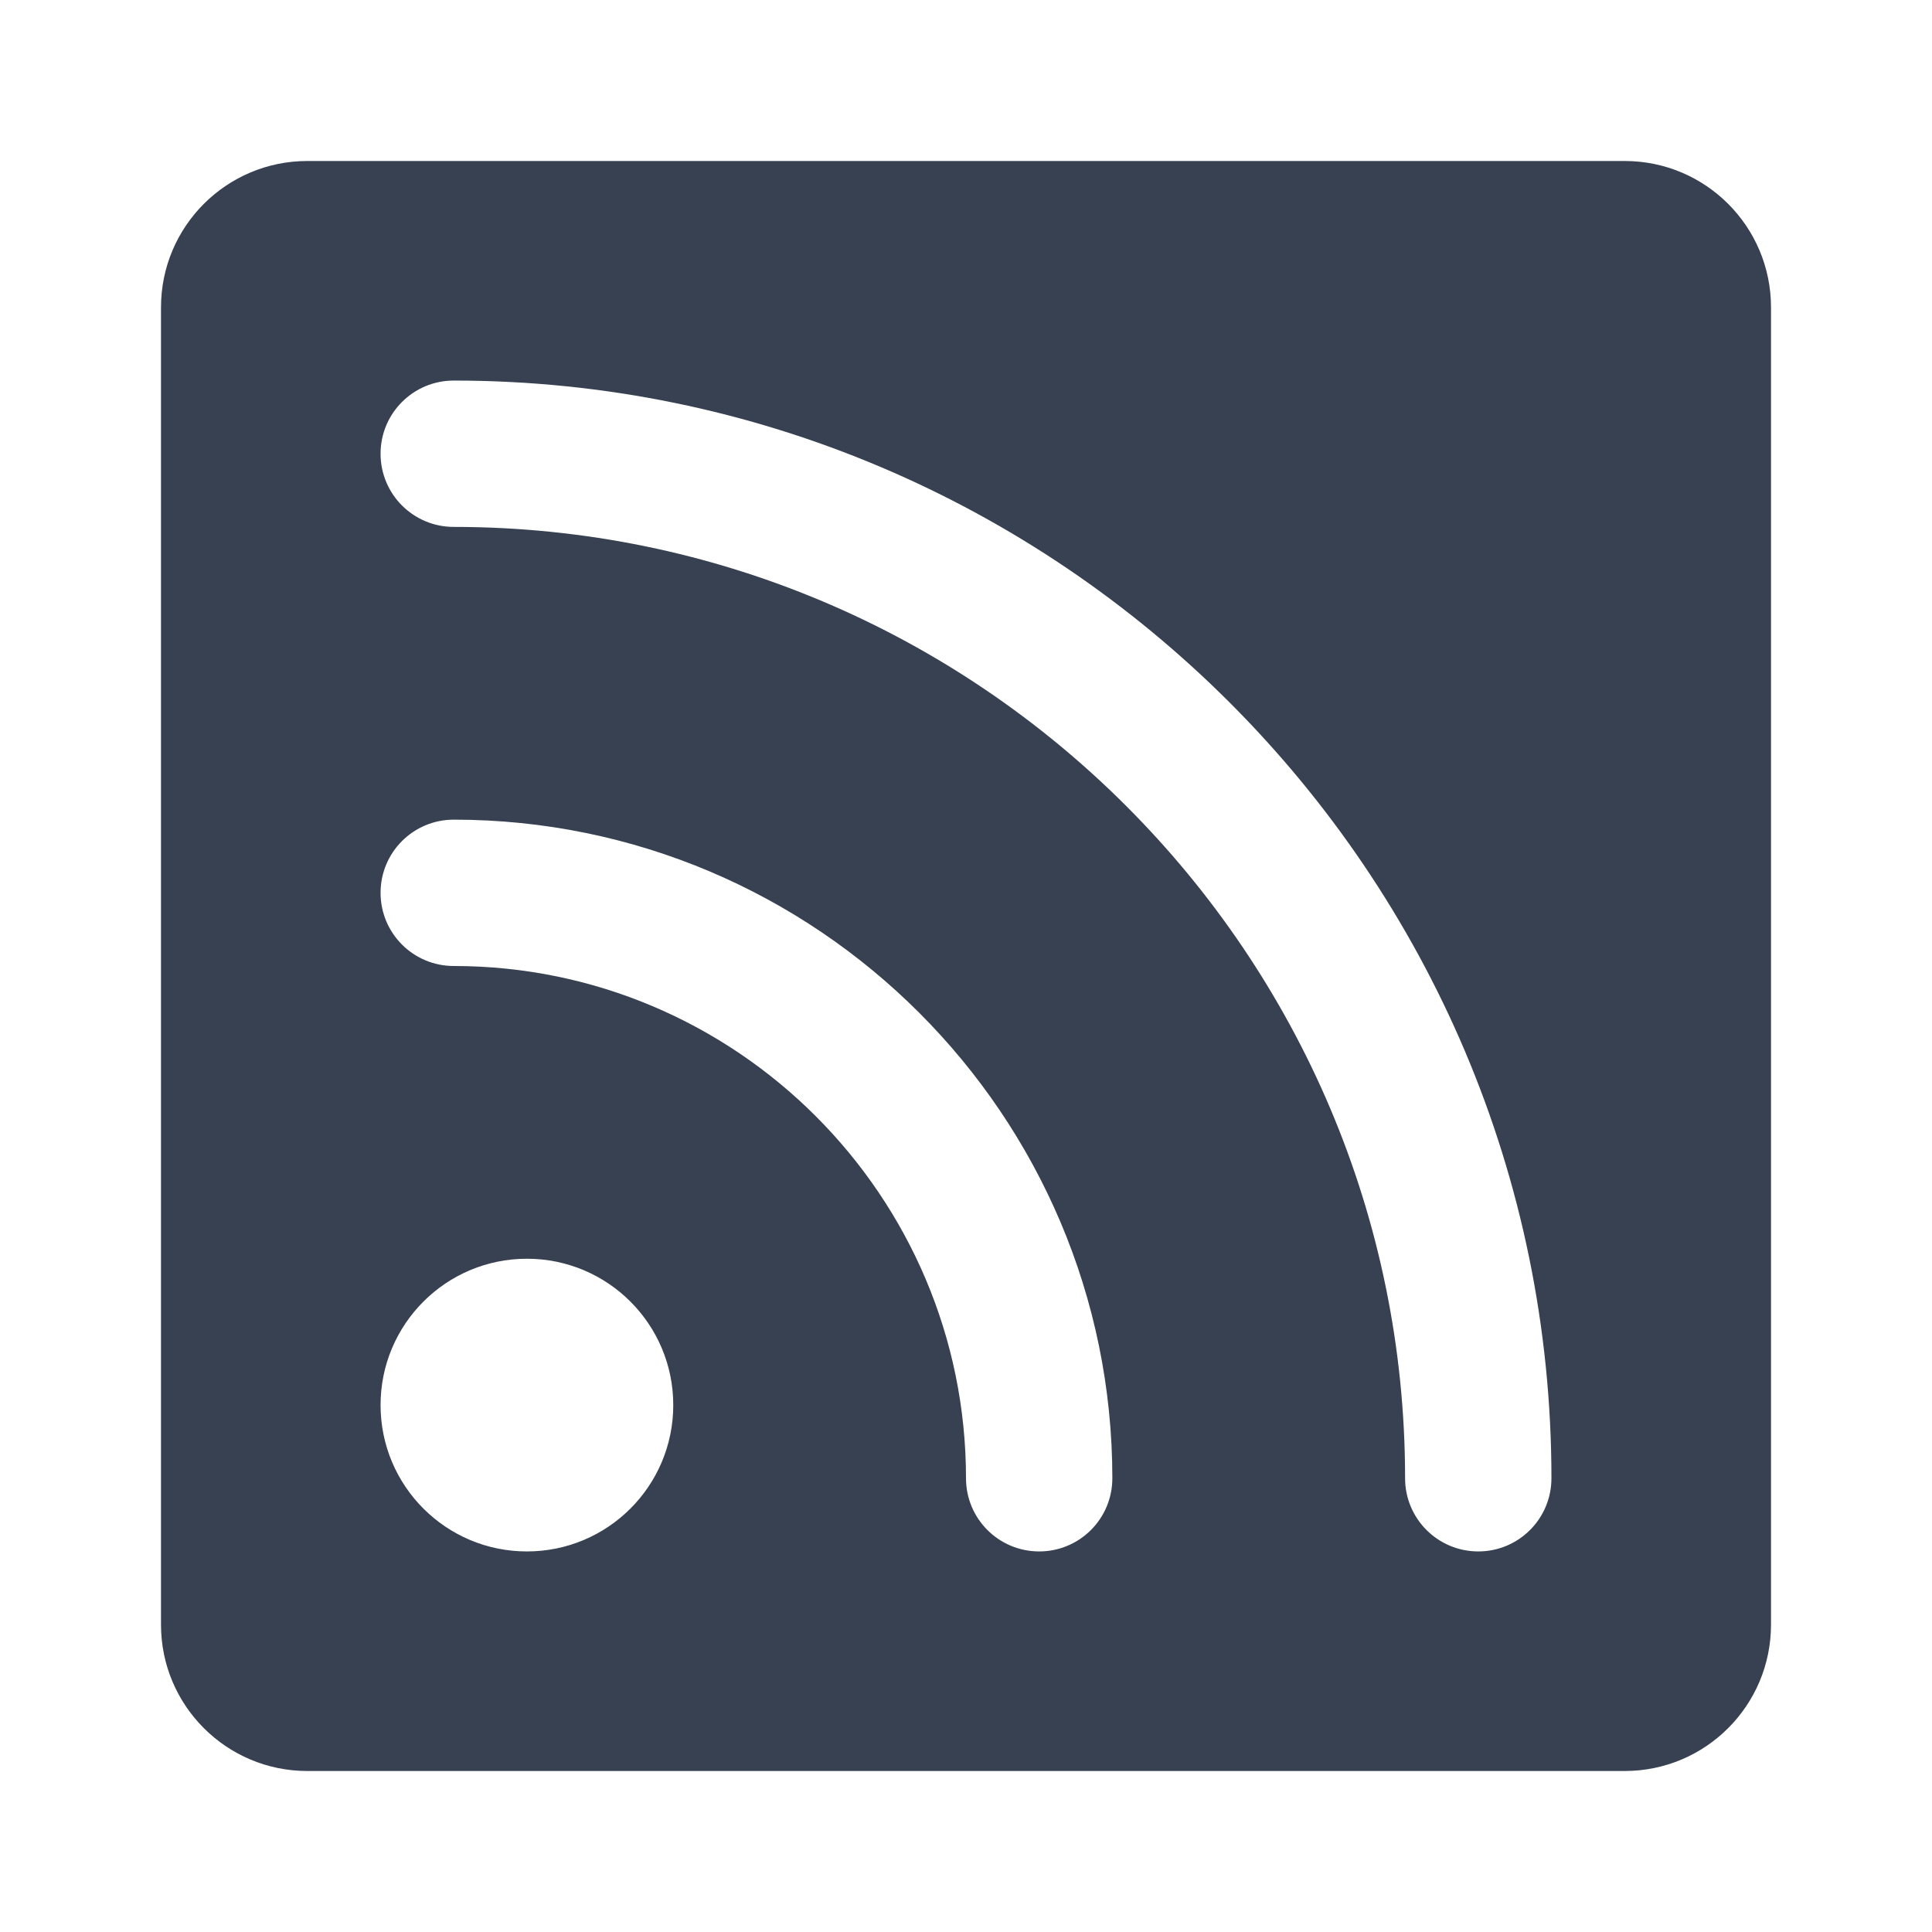 <svg width="48" height="48" viewBox="0 0 48 48" fill="none" xmlns="http://www.w3.org/2000/svg">
<path d="M40.364 4H7.636C5.627 4 4 5.627 4 7.636V40.364C4 42.373 5.627 44 7.636 44H40.364C42.373 44 44 42.373 44 40.364V7.636C44 5.627 42.373 4 40.364 4ZM13.091 38.545C11.082 38.545 9.455 36.918 9.455 34.909C9.455 32.9 11.082 31.273 13.091 31.273C15.1 31.273 16.727 32.9 16.727 34.909C16.727 36.918 15.1 38.545 13.091 38.545ZM25.818 38.545C24.814 38.545 24 37.733 24 36.727C24 29.711 18.291 24 11.273 24C10.269 24 9.455 23.187 9.455 22.182C9.455 21.176 10.269 20.364 11.273 20.364C20.294 20.364 27.636 27.704 27.636 36.727C27.636 37.733 26.822 38.545 25.818 38.545ZM36.727 38.545C35.724 38.545 34.909 37.733 34.909 36.727C34.909 23.695 24.305 13.091 11.273 13.091C10.269 13.091 9.455 12.278 9.455 11.273C9.455 10.267 10.269 9.455 11.273 9.455C26.311 9.455 38.545 21.689 38.545 36.727C38.545 37.733 37.731 38.545 36.727 38.545Z" fill="#374151"/>
</svg>
